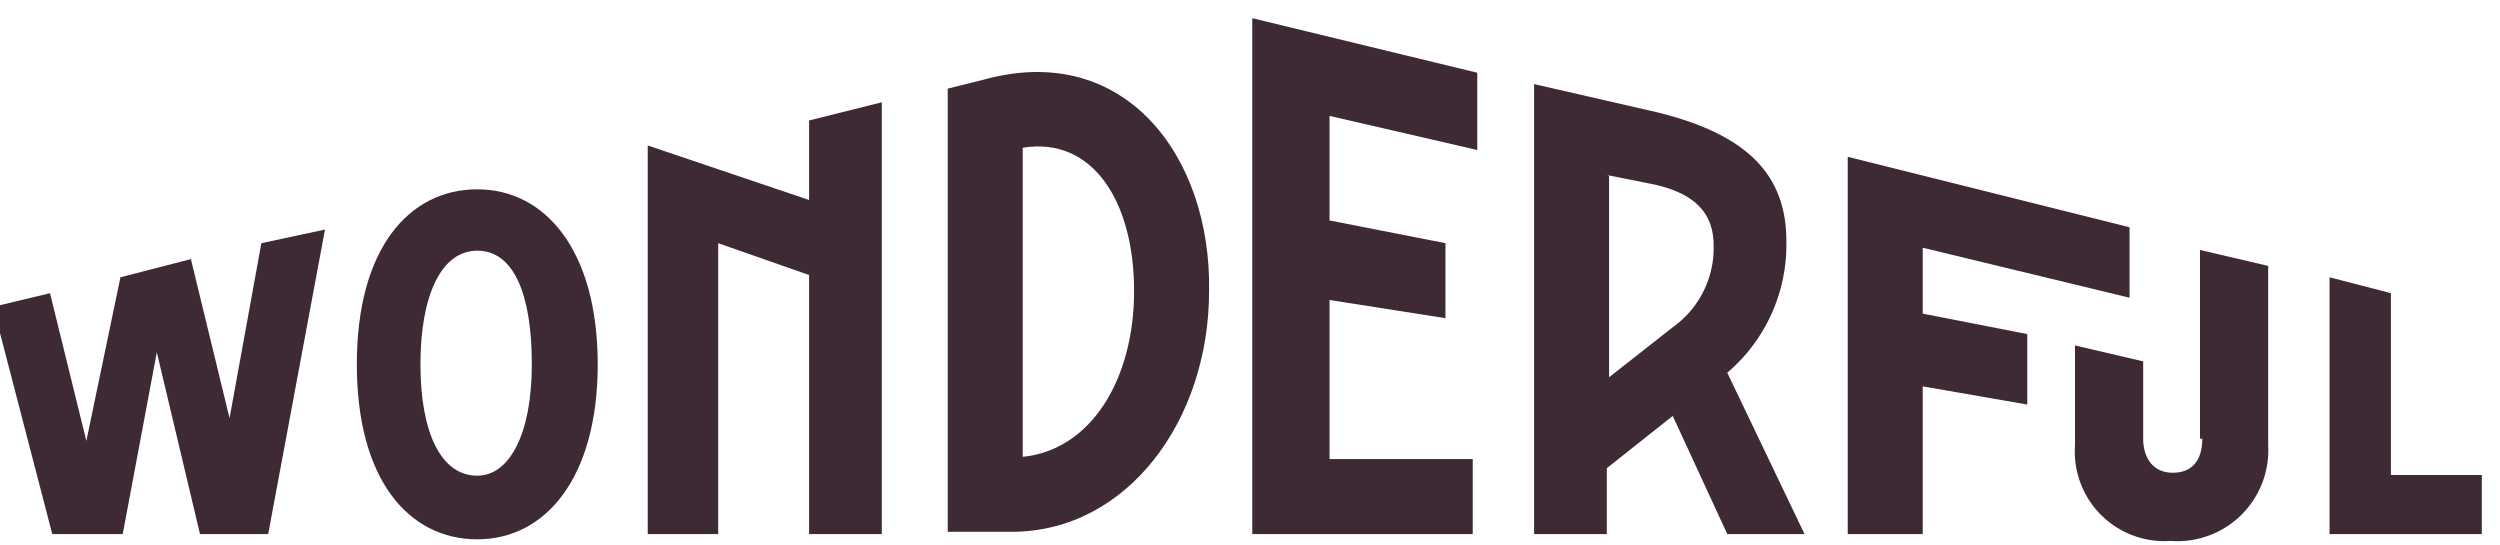 <?xml version="1.0" encoding="UTF-8"?> <svg xmlns="http://www.w3.org/2000/svg" id="Calque_1" data-name="Calque 1" viewBox="0 0 110 24"><defs><style>.cls-1{fill:#3e2a35;fill-rule:evenodd;}</style></defs><g id="V3"><g id="_02-WDF-home_interactions" data-name="02-WDF-home+interactions"><g id="MENU"><g id="Group-21"><g id="Group-3"><path id="Fill-1" class="cls-1" d="M21,20.93c-1.6,0-2.5-1.9-2.5-4.9s.9-5,2.5-5,2.4,1.9,2.4,5-1,4.9-2.4,4.9m0-12.6c-3,0-5.3,2.6-5.3,7.7s2.3,7.7,5.3,7.7,5.3-2.7,5.3-7.7S24,8.33,21,8.33"></path></g><polygon id="Fill-4" class="cls-1" points="105.2 20.9 105.2 12.9 102.5 12.2 102.5 23.5 109.2 23.5 109.2 20.9 105.2 20.9"></polygon><polygon id="Fill-6" class="cls-1" points="35.6 8.8 28.5 6.4 28.5 23.5 31.6 23.5 31.6 10.7 35.6 12.1 35.6 23.5 38.8 23.5 38.8 4.5 35.6 5.3 35.6 8.8"></polygon><polygon id="Fill-8" class="cls-1" points="10.1 18.4 8.4 11.4 5.3 12.2 3.8 19.4 2.2 12.9 -0.3 13.5 2.3 23.5 5.4 23.5 6.9 15.5 8.8 23.5 11.8 23.5 14.3 10.1 11.5 10.7 10.1 18.4"></polygon><polygon id="Fill-11" class="cls-1" points="84.6 10.9 93.7 13.1 93.7 10 81.3 6.9 81.3 23.5 84.6 23.5 84.6 17 89.2 17.8 89.2 14.7 84.6 13.8 84.6 10.9"></polygon><path id="Fill-13" class="cls-1" d="M45,20.1V6.5c3.1-.5,4.9,2.4,4.9,6.3s-1.9,7-4.9,7.3M43.3,3.5l-1.6.4V23.4h2.8c5.1,0,8.7-4.9,8.7-10.6.1-5.9-3.7-11-9.9-9.3"></path><path id="Fill-15" class="cls-1" d="M96.9,19.3c0,.9-.4,1.5-1.3,1.5s-1.3-.7-1.3-1.5V15.9l-3-.7v4.4a3.94,3.94,0,0,0,4.2,4.2,4,4,0,0,0,4.3-4.2V11.7l-3-.7v8.3Z"></path><polygon id="Fill-17" class="cls-1" points="55.1 23.5 58.3 23.5 58.5 23.5 64.8 23.5 64.8 20.2 58.5 20.2 58.5 13.2 63.6 14 63.6 10.7 58.5 9.7 58.5 5.1 65 6.6 65 3.2 55.1 0.8 55.1 23.5"></polygon><path id="Fill-19" class="cls-1" d="M78.6,10.6c0-3.2-2.1-4.9-6.3-5.8L67.5,3.7V23.5h3.2V20.6l2.9-2.3L76,23.5h3.4L76,16.4a7.4,7.4,0,0,0,2.6-5.8ZM70.7,7.7l2,.4c1.9.4,2.7,1.3,2.7,2.7a4.28,4.28,0,0,1-1.8,3.6l-2.8,2.2V7.7Z"></path></g></g></g></g></svg> 